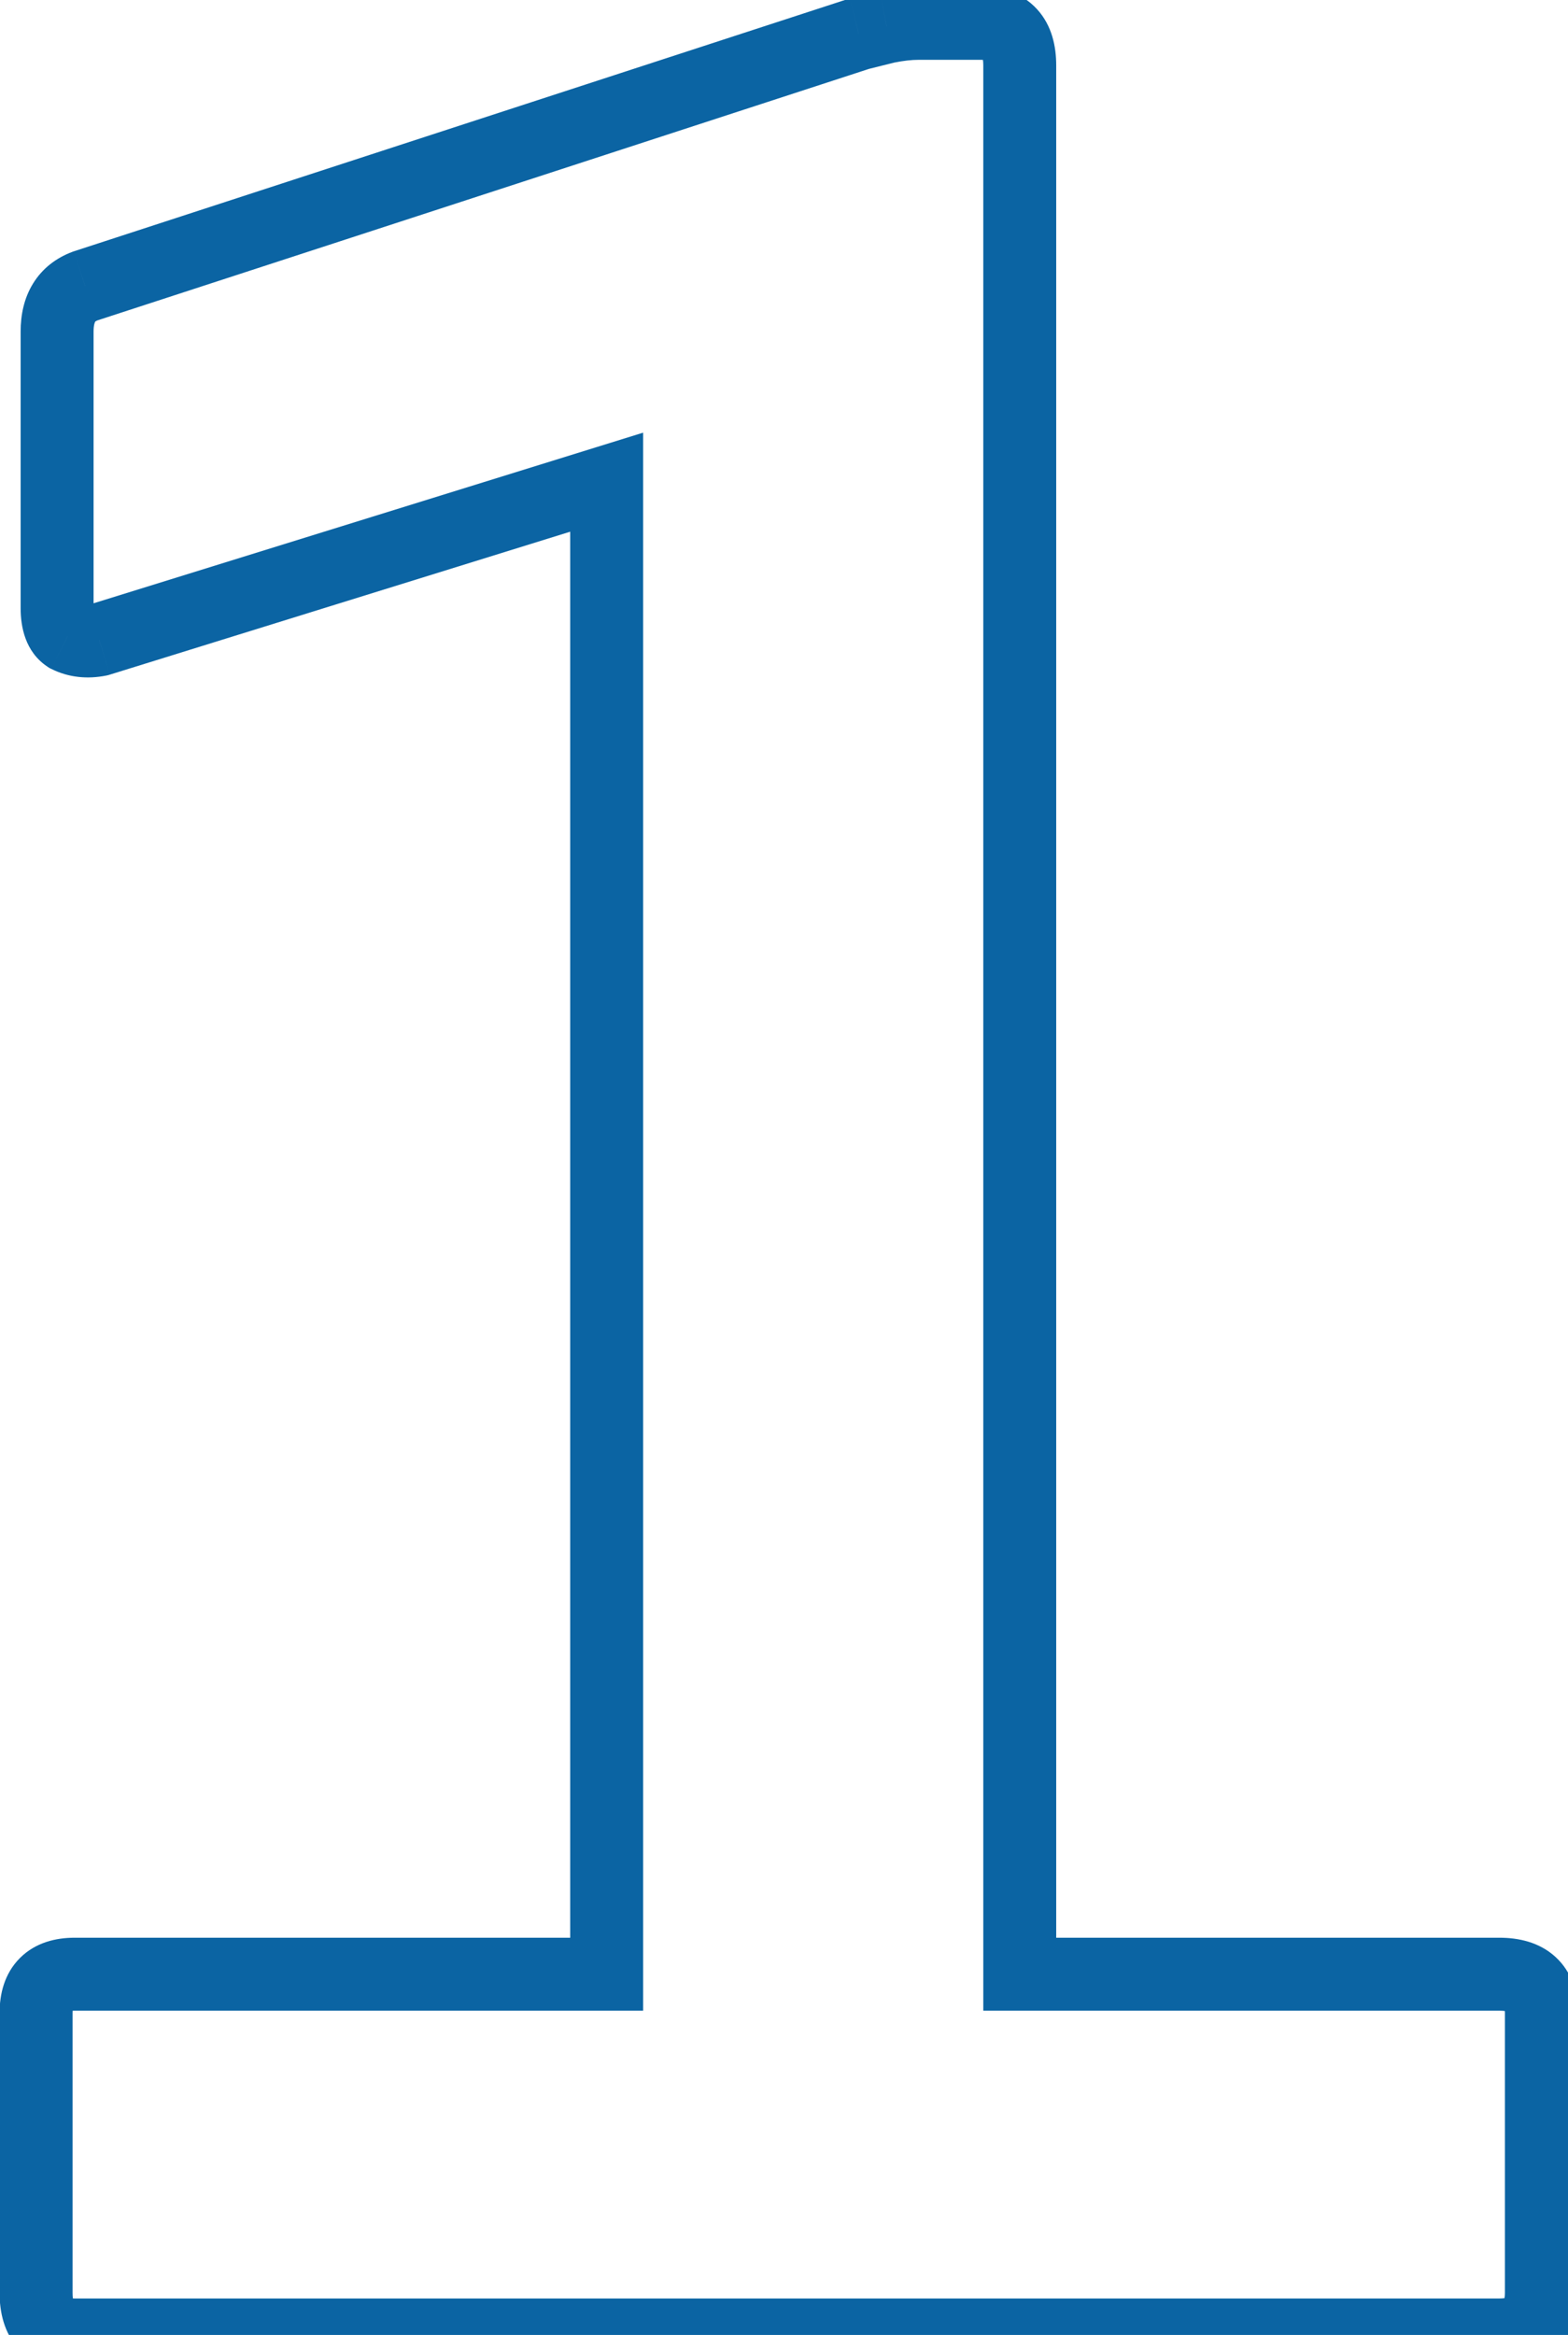<?xml version="1.0" encoding="UTF-8"?> <svg xmlns="http://www.w3.org/2000/svg" width="43" height="64" viewBox="0 0 43 64" fill="none"> <path d="M16.637 54.112V55.112H17.637V54.112H16.637ZM16.637 13.216H17.637V11.859L16.341 12.261L16.637 13.216ZM2.717 17.536L2.914 18.517L2.964 18.506L3.014 18.491L2.717 17.536ZM1.853 17.44L1.299 18.272L1.351 18.307L1.406 18.334L1.853 17.44ZM2.333 7.84L2.024 6.889L2.003 6.896L1.982 6.904L2.333 7.84ZM23.549 0.928L23.307 -0.042L23.273 -0.034L23.24 -0.023L23.549 0.928ZM24.317 0.736L24.121 -0.245L24.098 -0.24L24.075 -0.234L24.317 0.736ZM27.965 54.112H26.965V55.112H27.965V54.112ZM2.046 63C1.958 63 1.924 62.988 1.925 62.988C1.932 62.991 1.962 63.005 1.991 63.036C2.018 63.066 2.019 63.083 2.012 63.06C2.003 63.032 1.99 62.967 1.99 62.848H-0.011C-0.011 63.366 0.106 63.94 0.516 64.388C0.942 64.852 1.516 65 2.046 65V63ZM1.99 62.848V55.168H-0.011V62.848H1.99ZM1.99 55.168C1.99 55.072 2.002 55.029 2.004 55.022C2.005 55.02 2.003 55.026 1.995 55.039C1.988 55.052 1.976 55.068 1.961 55.083C1.945 55.099 1.929 55.11 1.917 55.118C1.904 55.126 1.897 55.127 1.9 55.127C1.907 55.124 1.95 55.112 2.046 55.112V53.112C1.539 53.112 0.976 53.239 0.546 53.669C0.117 54.099 -0.011 54.662 -0.011 55.168H1.99ZM2.046 55.112H16.637V53.112H2.046V55.112ZM17.637 54.112V13.216H15.637V54.112H17.637ZM16.341 12.261L2.421 16.581L3.014 18.491L16.934 14.171L16.341 12.261ZM2.521 16.555C2.387 16.582 2.33 16.56 2.301 16.546L1.406 18.334C1.889 18.576 2.408 18.618 2.914 18.517L2.521 16.555ZM2.408 16.608C2.458 16.641 2.498 16.681 2.527 16.72C2.556 16.758 2.569 16.788 2.574 16.801C2.578 16.813 2.576 16.811 2.572 16.788C2.569 16.765 2.566 16.727 2.566 16.672H0.566C0.566 17.166 0.683 17.861 1.299 18.272L2.408 16.608ZM2.566 16.672V9.088H0.566V16.672H2.566ZM2.566 9.088C2.566 8.897 2.604 8.829 2.609 8.82C2.612 8.816 2.614 8.814 2.618 8.81C2.624 8.806 2.643 8.792 2.685 8.776L1.982 6.904C1.545 7.068 1.164 7.352 0.906 7.772C0.655 8.179 0.566 8.639 0.566 9.088H2.566ZM2.643 8.791L23.859 1.879L23.24 -0.023L2.024 6.889L2.643 8.791ZM23.792 1.898C24.048 1.834 24.304 1.77 24.56 1.706L24.075 -0.234C23.819 -0.17 23.563 -0.106 23.307 -0.042L23.792 1.898ZM24.514 1.717C24.786 1.662 25.006 1.64 25.181 1.64V-0.36C24.845 -0.36 24.489 -0.318 24.121 -0.245L24.514 1.717ZM25.181 1.64H26.91V-0.36H25.181V1.64ZM26.91 1.64C26.997 1.64 27.031 1.652 27.03 1.652C27.023 1.649 26.993 1.635 26.964 1.604C26.937 1.574 26.936 1.557 26.943 1.58C26.951 1.608 26.965 1.673 26.965 1.792H28.965C28.965 1.274 28.849 0.7 28.439 0.252C28.014 -0.212 27.439 -0.36 26.91 -0.36V1.64ZM26.965 1.792V54.112H28.965V1.792H26.965ZM27.965 55.112H41.117V53.112H27.965V55.112ZM41.117 55.112C41.236 55.112 41.302 55.126 41.329 55.134C41.353 55.142 41.336 55.141 41.306 55.113C41.274 55.084 41.26 55.055 41.258 55.048C41.257 55.046 41.27 55.08 41.27 55.168H43.27C43.27 54.638 43.121 54.064 42.657 53.639C42.21 53.229 41.635 53.112 41.117 53.112V55.112ZM41.27 55.168V62.848H43.27V55.168H41.27ZM41.27 62.848C41.27 62.96 41.255 63.017 41.249 63.036C41.244 63.05 41.248 63.031 41.274 63.005C41.301 62.979 41.32 62.974 41.305 62.979C41.286 62.986 41.229 63 41.117 63V65C41.656 65 42.243 64.865 42.689 64.419C43.134 63.973 43.27 63.386 43.27 62.848H41.27ZM41.117 63H2.046V65H41.117V63Z" fill="#0B64A3"></path> </svg> 